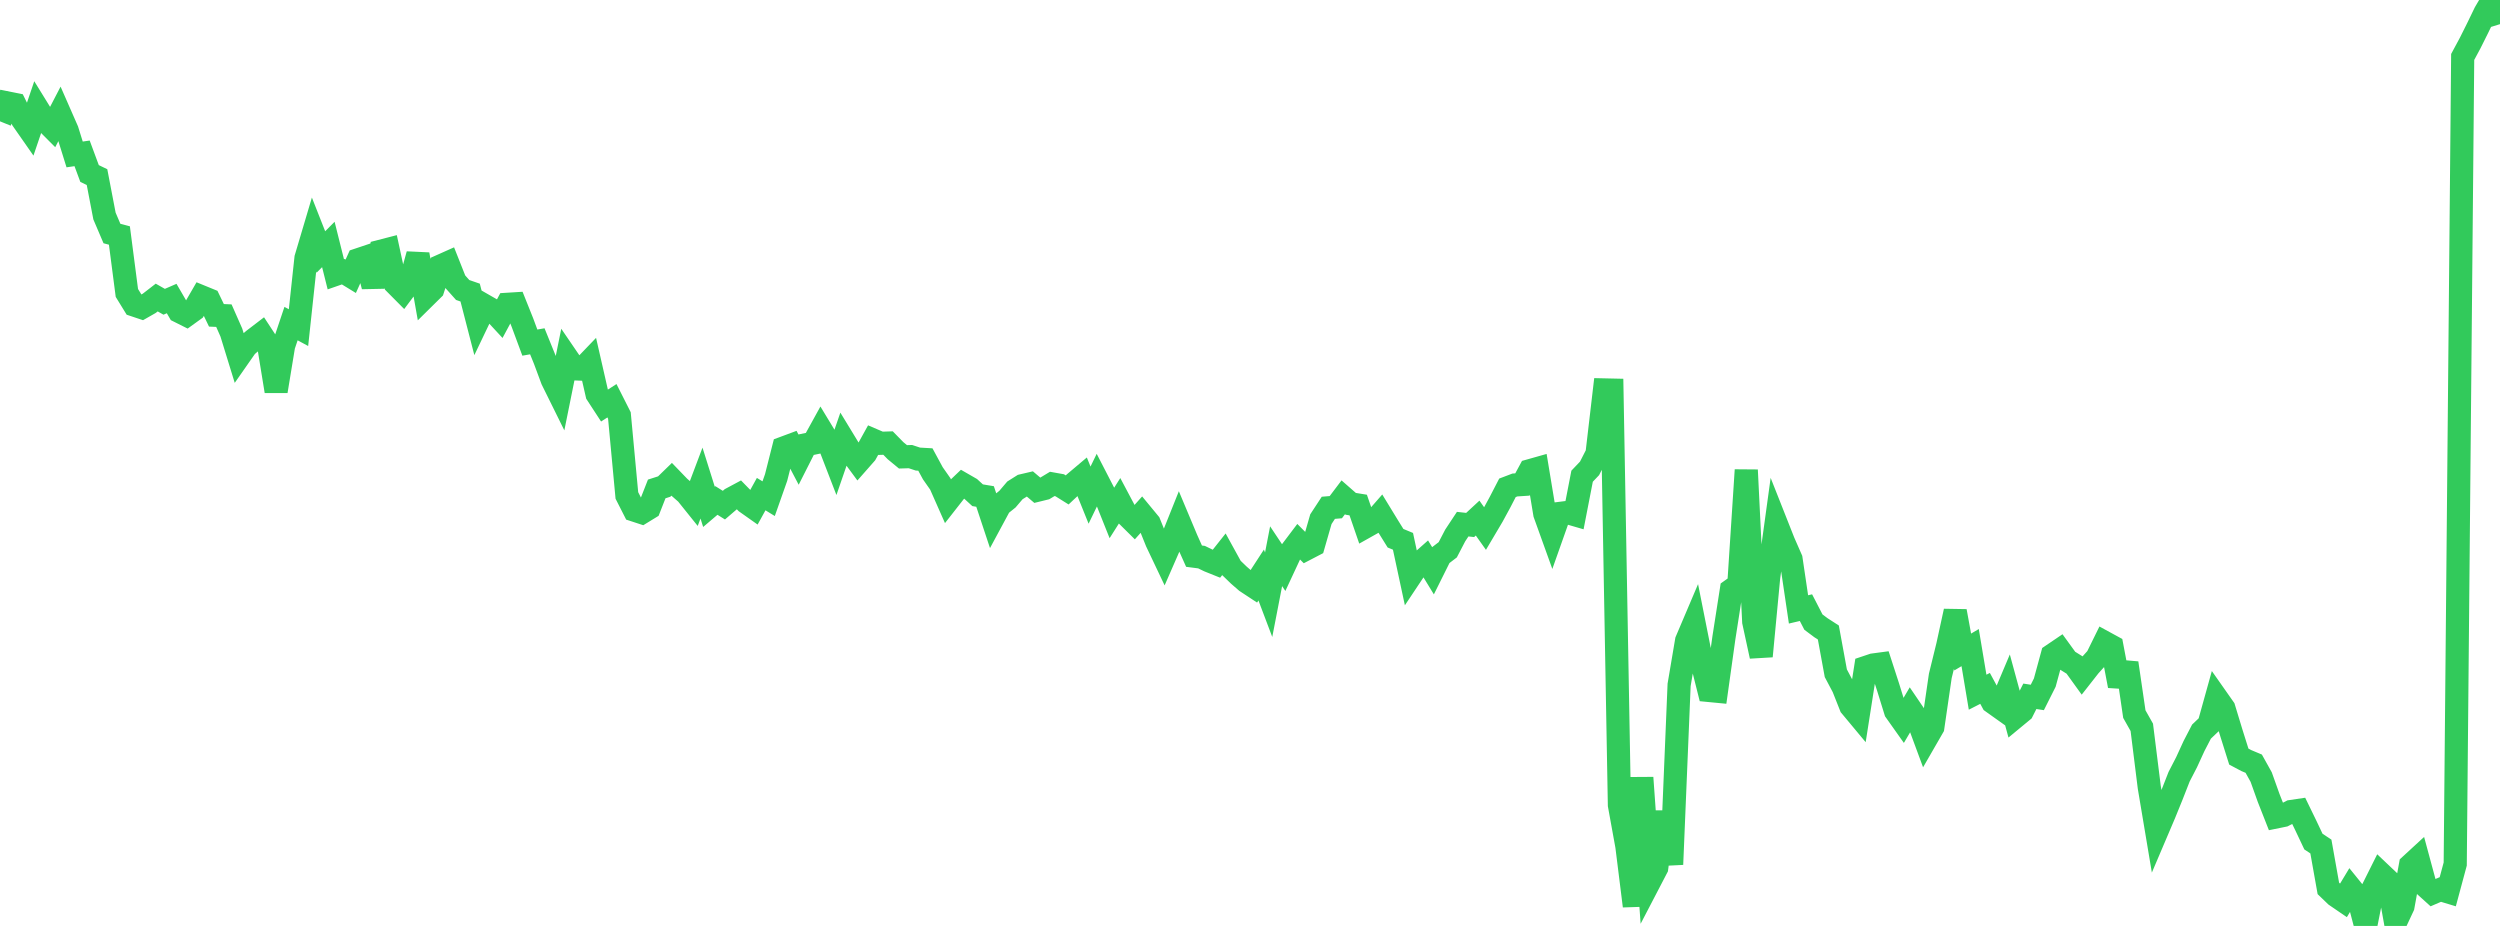 <?xml version="1.0" standalone="no"?>
<!DOCTYPE svg PUBLIC "-//W3C//DTD SVG 1.1//EN" "http://www.w3.org/Graphics/SVG/1.1/DTD/svg11.dtd">

<svg width="135" height="50" viewBox="0 0 135 50" preserveAspectRatio="none" 
  xmlns="http://www.w3.org/2000/svg"
  xmlns:xlink="http://www.w3.org/1999/xlink">


<polyline points="0.0, 6.552 0.403, 5.56 0.806, 5.641 1.209, 6.455 1.612, 7.032 2.015, 5.844 2.418, 6.497 2.821, 6.902 3.224, 6.126 3.627, 7.045 4.03, 8.34 4.433, 8.281 4.836, 9.369 5.239, 9.564 5.642, 11.665 6.045, 12.61 6.448, 12.717 6.851, 15.819 7.254, 16.474 7.657, 16.609 8.06, 16.379 8.463, 16.067 8.866, 16.296 9.269, 16.121 9.672, 16.813 10.075, 17.015 10.478, 16.724 10.881, 16.027 11.284, 16.192 11.687, 17.028 12.09, 17.045 12.493, 17.958 12.896, 19.267 13.299, 18.69 13.701, 18.346 14.104, 18.038 14.507, 18.653 14.91, 21.124 15.313, 18.674 15.716, 17.474 16.119, 17.692 16.522, 13.939 16.925, 12.583 17.328, 13.606 17.731, 13.201 18.134, 14.812 18.537, 14.672 18.94, 14.919 19.343, 14.028 19.746, 13.893 20.149, 15.463 20.552, 13.569 20.955, 13.465 21.358, 15.328 21.761, 15.734 22.164, 15.197 22.567, 13.737 22.97, 16.016 23.373, 15.618 23.776, 14.372 24.179, 14.192 24.582, 15.209 24.985, 15.66 25.388, 15.799 25.791, 17.36 26.194, 16.517 26.597, 16.748 27.0, 17.183 27.403, 16.432 27.806, 16.407 28.209, 17.414 28.612, 18.501 29.015, 18.43 29.418, 19.423 29.821, 20.508 30.224, 21.323 30.627, 19.328 31.03, 19.918 31.433, 19.934 31.836, 19.514 32.239, 21.282 32.642, 21.9 33.045, 21.64 33.448, 22.437 33.851, 26.754 34.254, 27.546 34.657, 27.678 35.06, 27.431 35.463, 26.403 35.866, 26.274 36.269, 25.882 36.672, 26.3 37.075, 26.653 37.478, 27.155 37.881, 26.086 38.284, 27.369 38.687, 27.026 39.09, 27.278 39.493, 26.932 39.896, 26.716 40.299, 27.129 40.701, 27.413 41.104, 26.682 41.507, 26.929 41.91, 25.786 42.313, 24.193 42.716, 24.043 43.119, 24.811 43.522, 24.015 43.925, 23.931 44.328, 23.2 44.731, 23.865 45.134, 24.91 45.537, 23.742 45.94, 24.404 46.343, 24.951 46.746, 24.493 47.149, 23.765 47.552, 23.938 47.955, 23.925 48.358, 24.337 48.761, 24.669 49.164, 24.657 49.567, 24.79 49.97, 24.813 50.373, 25.557 50.776, 26.132 51.179, 27.042 51.582, 26.527 51.985, 26.142 52.388, 26.374 52.791, 26.743 53.194, 26.81 53.597, 28.025 54.0, 27.277 54.403, 26.953 54.806, 26.48 55.209, 26.226 55.612, 26.132 56.015, 26.474 56.418, 26.375 56.821, 26.132 57.224, 26.204 57.627, 26.456 58.03, 26.078 58.433, 25.738 58.836, 26.737 59.239, 25.904 59.642, 26.685 60.045, 27.694 60.448, 27.058 60.851, 27.818 61.254, 28.217 61.657, 27.766 62.06, 28.254 62.463, 29.255 62.866, 30.104 63.269, 29.181 63.672, 28.174 64.075, 29.134 64.478, 30.033 64.881, 30.085 65.284, 30.28 65.687, 30.442 66.09, 29.933 66.493, 30.666 66.896, 31.056 67.299, 31.406 67.701, 31.671 68.104, 31.051 68.507, 32.116 68.91, 30.036 69.313, 30.641 69.716, 29.777 70.119, 29.244 70.522, 29.649 70.925, 29.439 71.328, 28.036 71.731, 27.421 72.134, 27.387 72.537, 26.854 72.94, 27.207 73.343, 27.272 73.746, 28.443 74.149, 28.217 74.552, 27.755 74.955, 28.415 75.358, 29.064 75.761, 29.231 76.164, 31.108 76.567, 30.503 76.97, 30.146 77.373, 30.806 77.776, 29.996 78.179, 29.688 78.582, 28.914 78.985, 28.304 79.388, 28.349 79.791, 27.976 80.194, 28.544 80.597, 27.863 81.0, 27.121 81.403, 26.342 81.806, 26.189 82.209, 26.163 82.612, 25.418 83.015, 25.304 83.418, 27.744 83.821, 28.864 84.224, 27.725 84.627, 27.674 85.03, 27.791 85.433, 25.715 85.836, 25.292 86.239, 24.502 86.642, 21.056 87.045, 21.065 87.448, 43.472 87.851, 45.693 88.254, 48.925 88.657, 41.995 89.06, 47.636 89.463, 46.862 89.866, 43.842 90.269, 46.679 90.672, 36.985 91.075, 34.6 91.478, 33.652 91.881, 35.678 92.284, 37.285 92.687, 37.324 93.09, 34.445 93.493, 31.864 93.896, 31.577 94.299, 25.381 94.701, 33.575 95.104, 35.436 95.507, 31.183 95.91, 28.251 96.313, 29.271 96.716, 30.19 97.119, 32.908 97.522, 32.813 97.925, 33.593 98.328, 33.895 98.731, 34.155 99.134, 36.354 99.537, 37.116 99.94, 38.133 100.343, 38.617 100.746, 36.045 101.149, 35.91 101.552, 35.856 101.955, 37.097 102.358, 38.399 102.761, 38.968 103.164, 38.283 103.567, 38.876 103.97, 39.967 104.373, 39.268 104.776, 36.499 105.179, 34.856 105.582, 33.005 105.985, 35.209 106.388, 34.97 106.791, 37.379 107.194, 37.173 107.597, 37.918 108.0, 38.205 108.403, 37.25 108.806, 38.729 109.209, 38.396 109.612, 37.6 110.015, 37.662 110.418, 36.86 110.821, 35.379 111.224, 35.106 111.627, 35.662 112.03, 35.913 112.433, 36.472 112.836, 35.958 113.239, 35.511 113.642, 34.692 114.045, 34.912 114.448, 37.036 114.851, 35.804 115.254, 38.561 115.657, 39.276 116.06, 42.506 116.463, 44.908 116.866, 43.962 117.269, 42.97 117.672, 41.942 118.075, 41.161 118.478, 40.283 118.881, 39.507 119.284, 39.123 119.687, 37.676 120.09, 38.25 120.493, 39.576 120.896, 40.856 121.299, 41.07 121.701, 41.239 122.104, 41.962 122.507, 43.09 122.91, 44.114 123.313, 44.032 123.716, 43.823 124.119, 43.763 124.522, 44.593 124.925, 45.445 125.328, 45.713 125.731, 47.973 126.134, 48.361 126.537, 48.637 126.94, 47.968 127.343, 48.466 127.746, 50.0 128.149, 47.972 128.552, 47.165 128.955, 47.547 129.358, 49.802 129.761, 48.94 130.164, 46.723 130.567, 46.352 130.97, 47.844 131.373, 48.208 131.776, 48.034 132.179, 48.156 132.582, 46.657 132.985, 3.075 133.388, 2.326 133.791, 1.519 134.194, 0.686 134.597, 0.0 135.0, 1.304" fill="none" stroke="#32ca5b" stroke-width="1.25"/>

</svg>